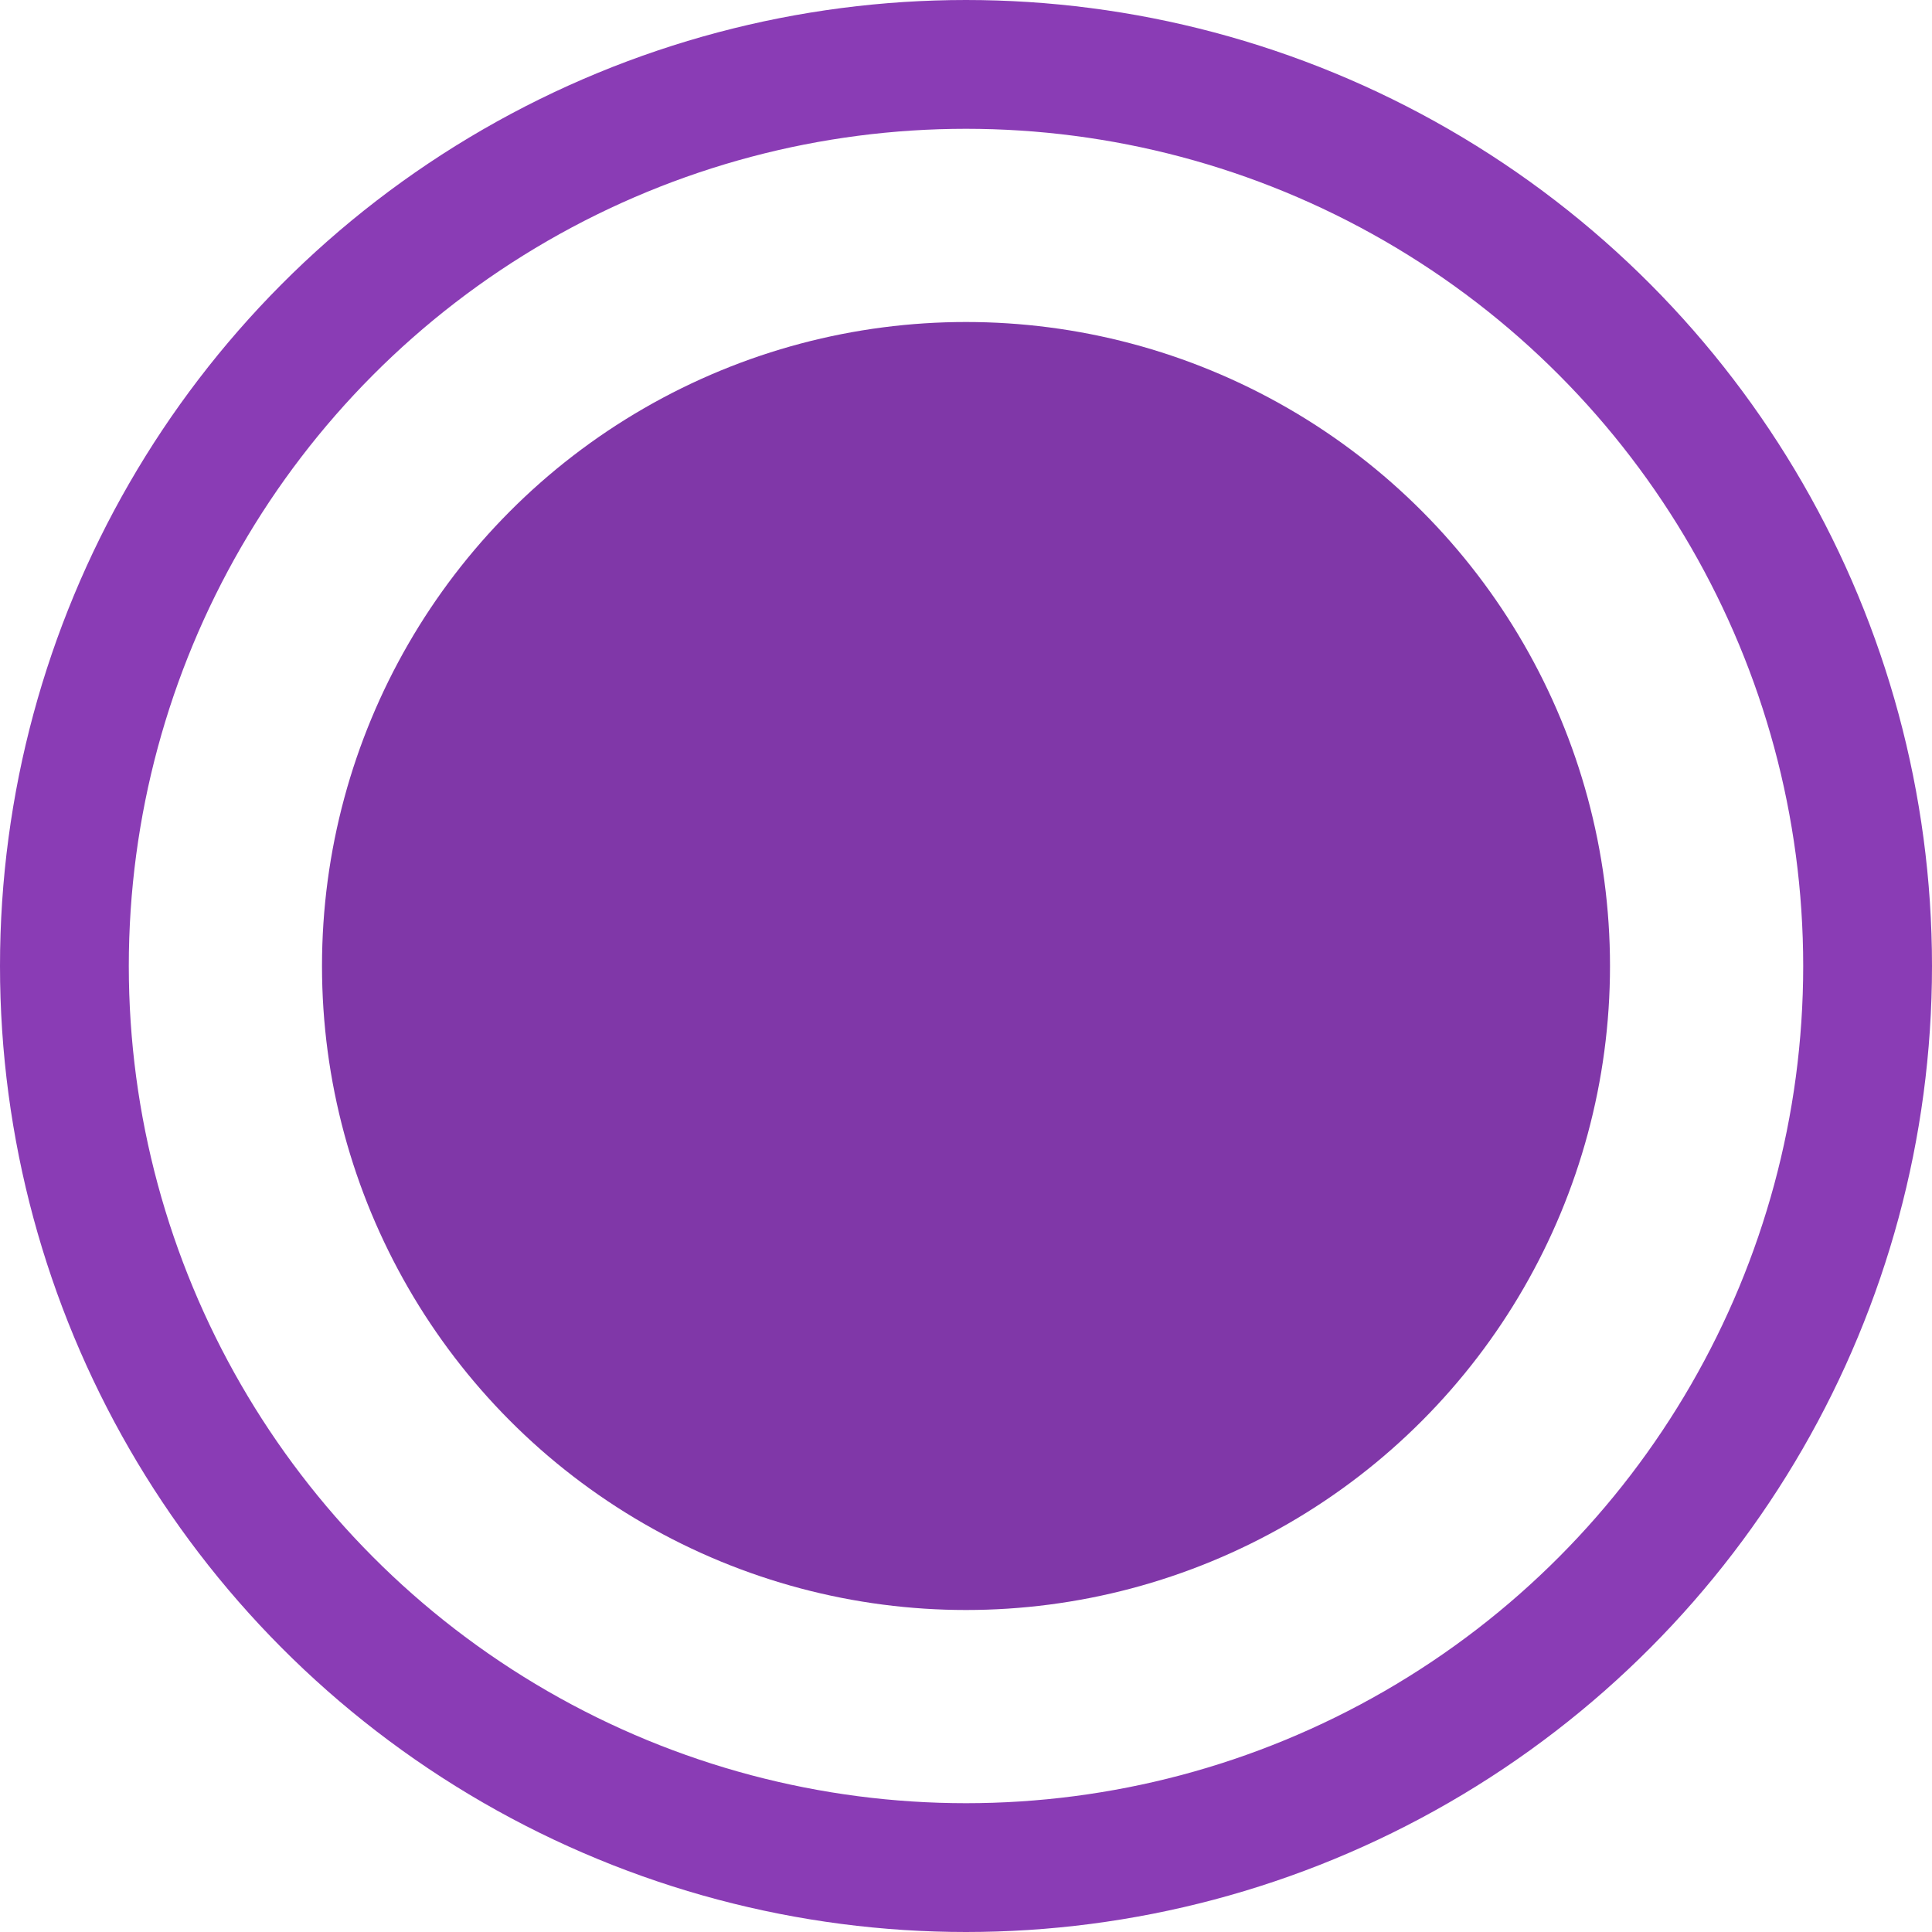 <svg width="30" height="30" viewBox="0 0 30 30" fill="none" xmlns="http://www.w3.org/2000/svg">
<circle cx="15" cy="15" r="14" stroke="#8A3CB5" stroke-width="2"/>
<circle cx="15" cy="15" r="10" fill="#8037A8"/>
</svg>
